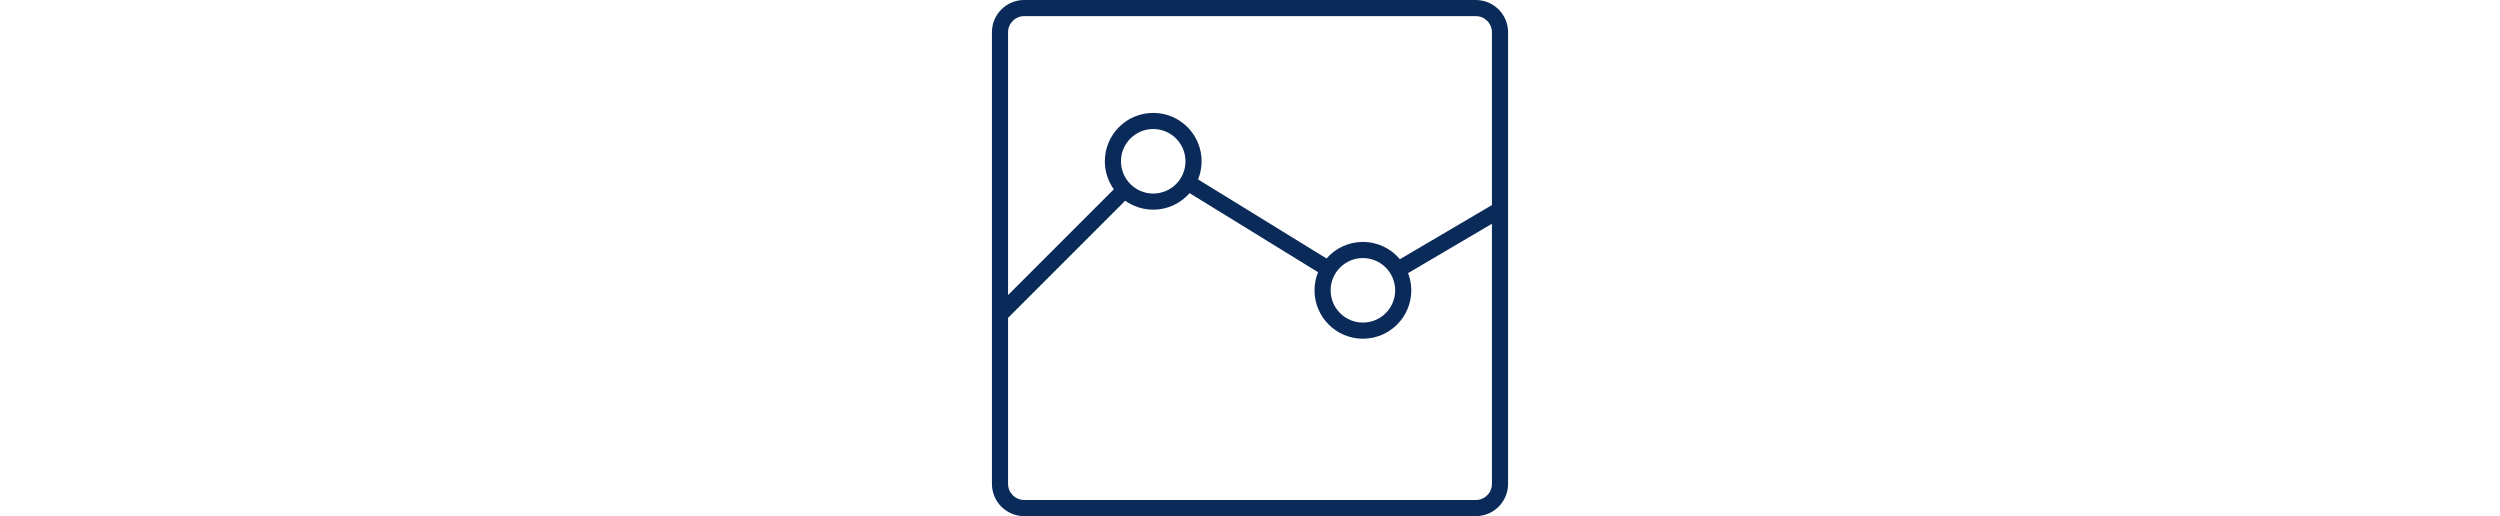 <?xml version="1.0" encoding="utf-8"?>
<!-- Generator: Adobe Illustrator 16.0.3, SVG Export Plug-In . SVG Version: 6.00 Build 0)  -->
<!DOCTYPE svg PUBLIC "-//W3C//DTD SVG 1.1//EN" "http://www.w3.org/Graphics/SVG/1.1/DTD/svg11.dtd">
<svg version="1.1" id="レイヤー_1" xmlns="http://www.w3.org/2000/svg" xmlns:xlink="http://www.w3.org/1999/xlink" x="0px"
	 y="0px" width="310px" height="64px" viewBox="0 0 310 64" enable-background="new 0 0 310 64" xml:space="preserve">
<path fill="#0A2A59" d="M183,0h-56c-2.211,0-4,1.789-4,4v56c0,2.211,1.789,4,4,4h56c2.211,0,4-1.789,4-4V4
	C187,1.789,185.211,0,183,0z M127,2h56c1.104,0,2,0.896,2,2v21.428l-11.409,6.713C172.49,30.832,170.844,30,169,30
	c-1.801,0-3.41,0.796-4.51,2.051l-15.93-9.803C148.842,21.553,149,20.796,149,20c0-3.314-2.686-6-6-6s-6,2.686-6,6
	c0,1.296,0.414,2.492,1.112,3.473L125,36.586V4C125,2.896,125.896,2,127,2z M169,32c2.209,0,4,1.791,4,4s-1.791,4-4,4s-4-1.791-4-4
	S166.791,32,169,32z M139,20c0-2.209,1.791-4,4-4s4,1.791,4,4s-1.791,4-4,4S139,22.209,139,20z M183,62h-56c-1.104,0-2-0.896-2-2
	V39.414l14.526-14.527C140.507,25.586,141.704,26,143,26c1.8,0,3.41-0.795,4.51-2.051l15.93,9.804C163.158,34.447,163,35.205,163,36
	c0,3.314,2.686,6,6,6s6-2.686,6-6c0-0.752-0.145-1.471-0.398-2.135L185,27.748V60C185,61.104,184.104,62,183,62z"/>
</svg>
